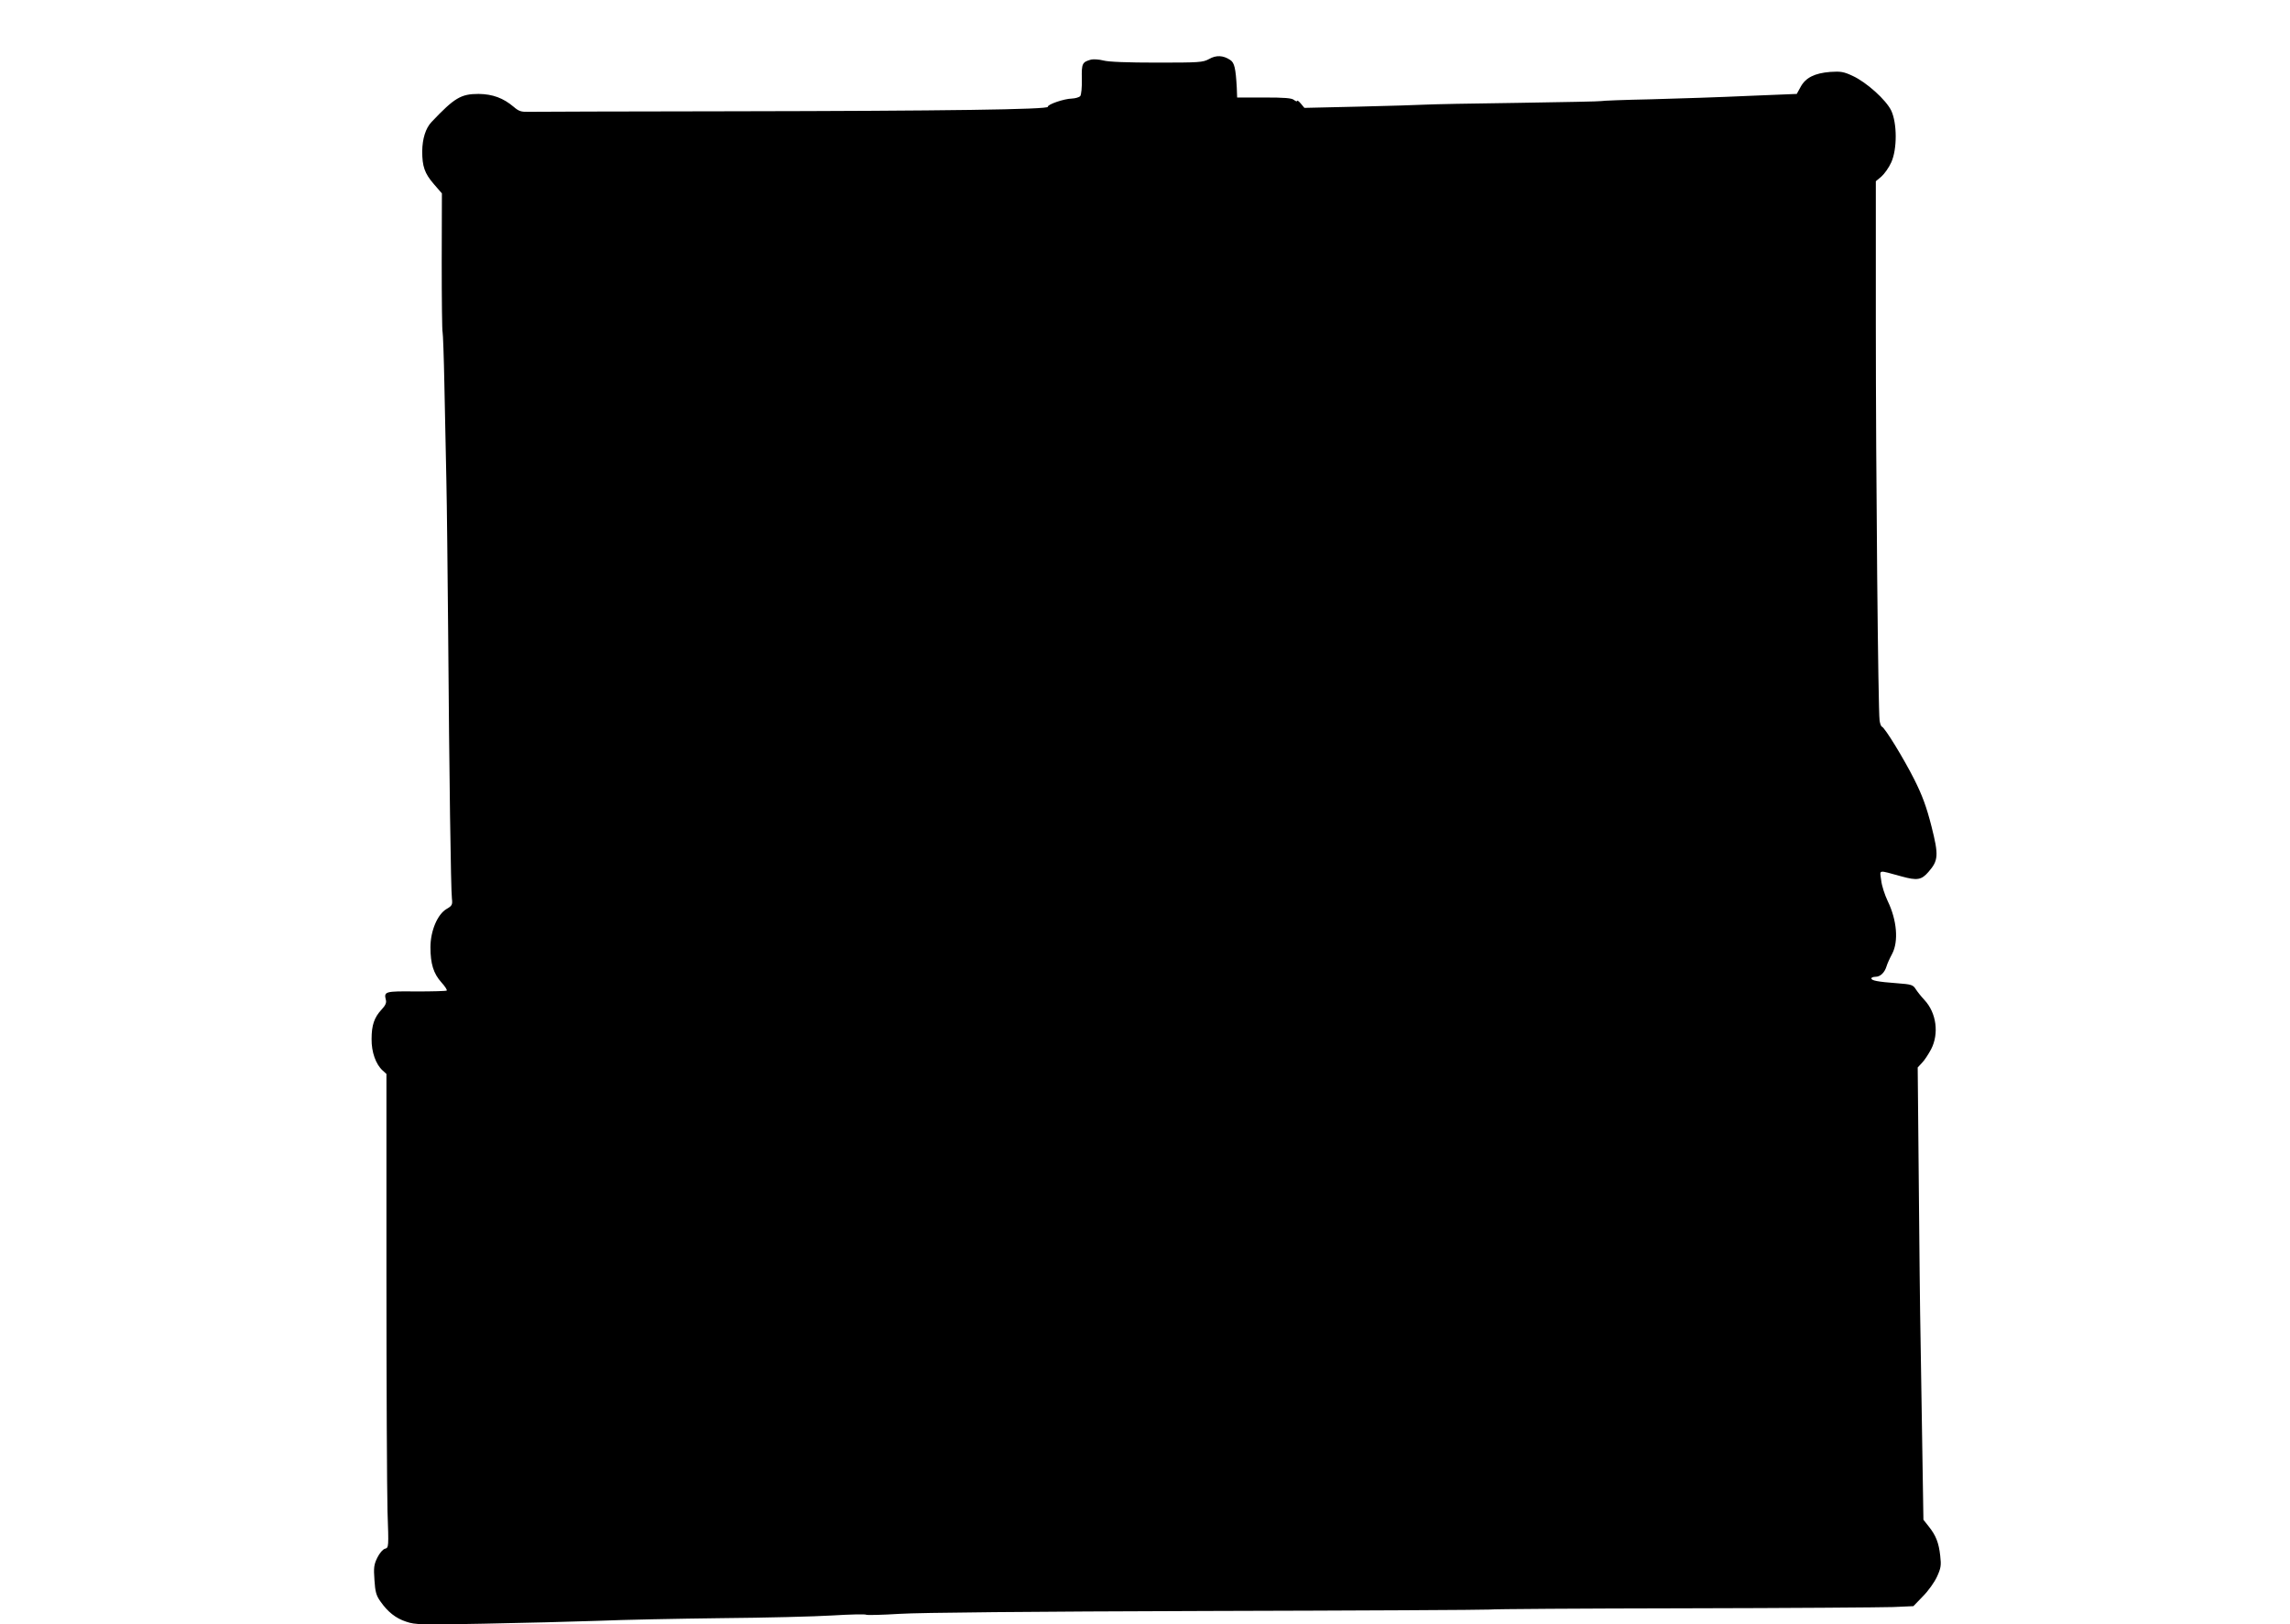 <?xml version="1.0" standalone="no"?>
<!DOCTYPE svg PUBLIC "-//W3C//DTD SVG 20010904//EN"
 "http://www.w3.org/TR/2001/REC-SVG-20010904/DTD/svg10.dtd">
<svg version="1.0" xmlns="http://www.w3.org/2000/svg"
 width="1280pt" height="908pt" viewBox="0 0 1280 908"
 preserveAspectRatio="xMidYMid meet">
<g transform="translate(0,908) scale(0.1,-0.1)"
fill="#000000" stroke="none">
<path d="M6758 8750 c-35 -19 -55 -20 -293 -20 -161 0 -271 4 -298 12 -24 6
-54 8 -68 5 -50 -14 -54 -21 -52 -109 1 -45 -3 -88 -9 -95 -6 -7 -27 -13 -47
-14 -44 -1 -137 -33 -134 -46 3 -15 -568 -23 -1767 -25 -597 -1 -1107 -2
-1135 -3 -42 -1 -55 3 -84 28 -58 49 -117 71 -196 72 -99 0 -135 -22 -263
-157 -33 -35 -51 -93 -52 -163 0 -85 13 -124 65 -184 l45 -52 -1 -384 c0 -212
2 -388 5 -393 2 -4 7 -138 10 -297 3 -160 8 -398 11 -530 3 -132 7 -514 10
-850 6 -795 15 -1440 21 -1488 4 -34 1 -40 -30 -58 -51 -30 -90 -123 -90 -214
0 -92 17 -147 61 -196 20 -22 33 -42 30 -46 -4 -3 -80 -5 -171 -5 -175 2 -181
0 -169 -48 4 -15 -3 -31 -24 -53 -41 -44 -56 -87 -56 -165 -1 -73 24 -142 62
-176 l21 -19 0 -1121 c0 -617 3 -1212 6 -1324 7 -201 7 -203 -14 -209 -12 -3
-30 -24 -43 -50 -19 -39 -21 -56 -16 -125 4 -65 10 -87 33 -119 41 -59 86 -95
145 -114 49 -17 86 -18 434 -11 209 4 495 11 635 16 140 6 453 12 695 15 242
2 520 9 618 15 98 6 183 8 189 4 5 -3 89 -1 186 5 113 7 732 13 1717 16 847 2
1558 6 1580 8 22 3 513 6 1091 7 579 1 1103 5 1165 7 l114 5 53 55 c30 30 65
79 79 110 22 48 24 63 18 116 -8 73 -24 114 -64 164 l-30 38 -6 380 c-3 209
-8 493 -10 630 -3 138 -7 535 -10 884 l-6 634 24 26 c14 14 36 48 51 76 45 87
30 203 -37 275 -18 19 -40 47 -49 61 -15 24 -24 27 -105 33 -108 8 -143 15
-143 27 0 5 11 9 23 9 27 0 51 23 62 59 4 14 18 45 31 69 37 70 27 189 -25
296 -16 34 -33 85 -36 115 -8 62 -22 59 114 22 87 -24 111 -20 150 25 56 64
58 93 17 255 -28 110 -51 172 -96 262 -58 115 -164 289 -181 295 -5 2 -11 18
-13 35 -8 53 -21 1372 -21 2218 l0 796 31 26 c17 15 42 50 55 79 34 74 33 220
0 290 -29 60 -139 159 -216 194 -49 23 -67 26 -125 22 -87 -7 -137 -32 -165
-83 l-22 -40 -270 -11 c-149 -7 -394 -15 -544 -19 -150 -3 -276 -8 -279 -10
-3 -2 -212 -6 -465 -10 -253 -3 -488 -8 -522 -10 -35 -2 -200 -7 -368 -11
l-304 -7 -20 24 c-11 13 -20 20 -21 15 0 -5 -7 -2 -17 5 -12 11 -54 14 -167
14 l-151 0 -2 55 c-6 108 -13 140 -37 155 -39 26 -78 28 -118 5z"/>
</g>
</svg>
